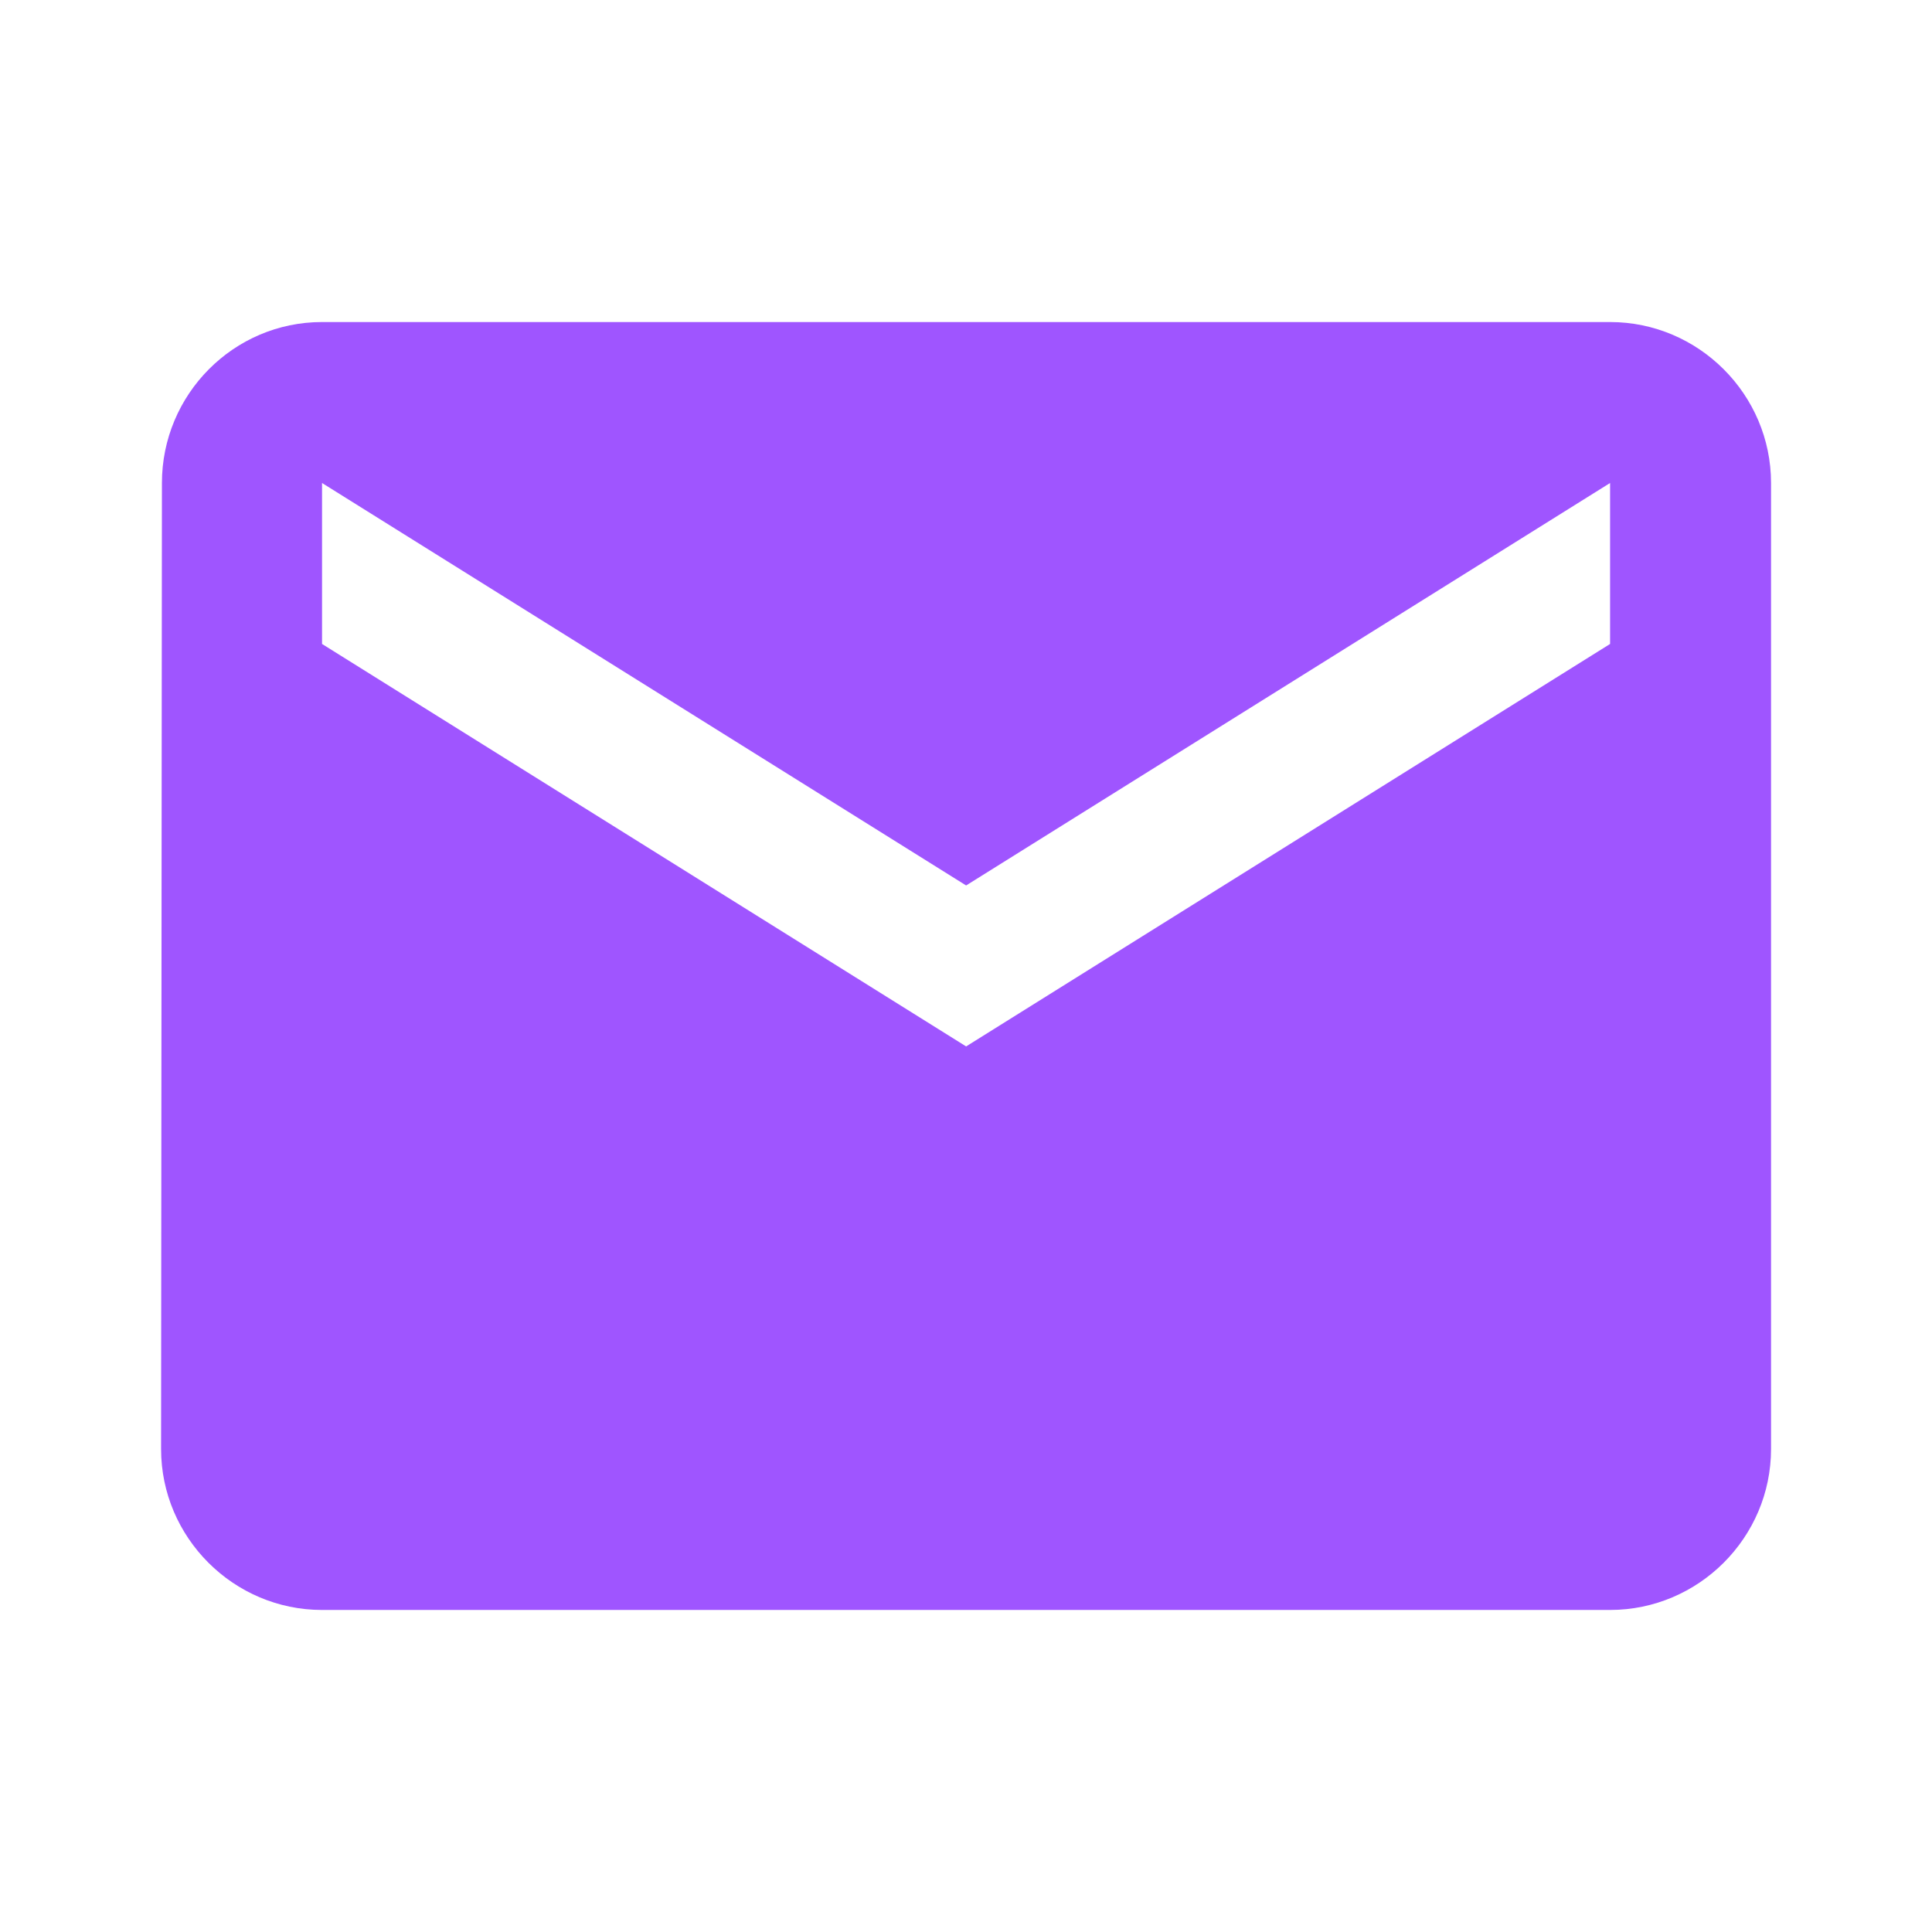 <svg width="16" height="16" viewBox="0 0 16 16" fill="none" xmlns="http://www.w3.org/2000/svg">
<path d="M13.334 2.667H2.667C1.934 2.667 1.341 3.267 1.341 4L1.334 12C1.334 12.733 1.934 13.333 2.667 13.333H13.334C14.067 13.333 14.667 12.733 14.667 12V4C14.667 3.267 14.067 2.667 13.334 2.667ZM13.334 5.333L8.001 8.666L2.667 5.333V4L8.001 7.333L13.334 4V5.333Z" fill="#9F55FF"/>
</svg>
